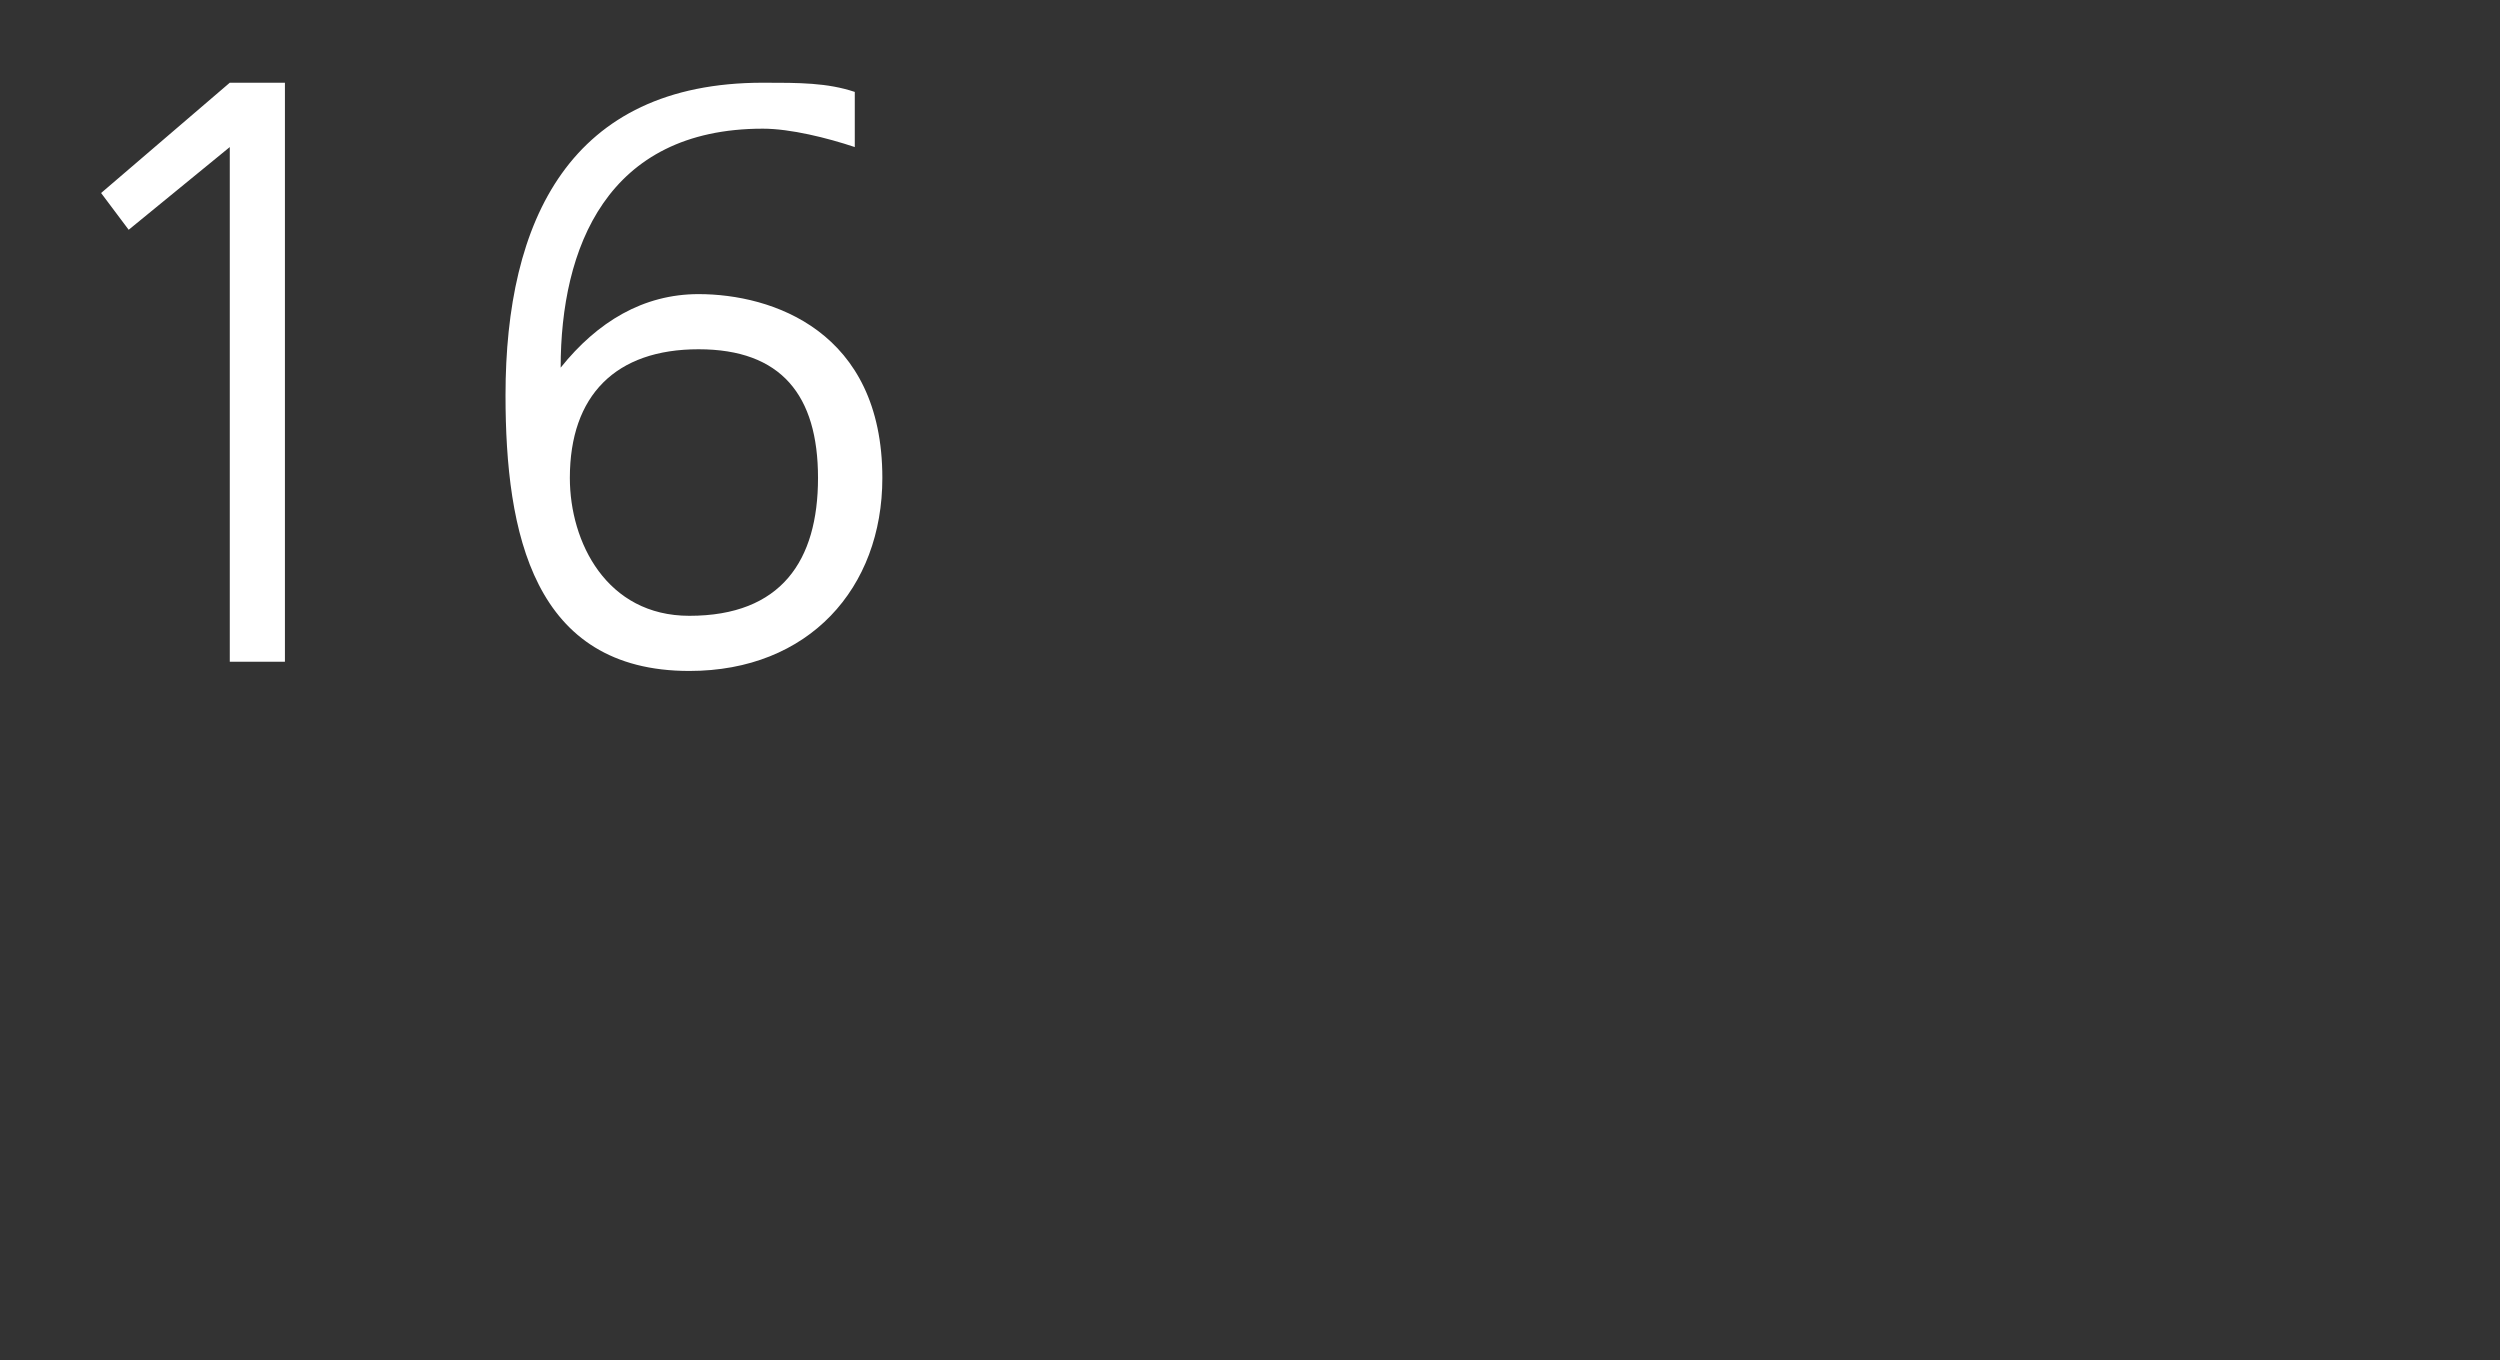 <?xml version="1.0" standalone="no"?>
<!DOCTYPE svg PUBLIC "-//W3C//DTD SVG 1.1//EN" "http://www.w3.org/Graphics/SVG/1.1/DTD/svg11.dtd">
<svg xmlns="http://www.w3.org/2000/svg" version="1.1" width="27.2px" height="14.8px" viewBox="0 0 27.2 14.8">
  <rect x="0" y="0" width="27.2" height="14.8" fill="#333333" stroke="none"/>
  <desc>16</desc>
  <defs/>
  <g id="Polygon466791">
    <path d="M 2.5 0.9 L 3.1 0.9 L 3.1 7.2 L 2.5 7.2 L 2.5 1.6 L 1.4 2.5 L 1.1 2.1 L 2.5 0.9 Z M 5.5 4.3 C 5.5 2.4 6.2 0.9 8.3 0.9 C 8.7 0.9 9 0.9 9.3 1 C 9.3 1 9.3 1.6 9.3 1.6 C 9 1.5 8.6 1.4 8.3 1.4 C 6.6 1.4 6.1 2.7 6.1 4 C 6.1 4 6.1 4 6.1 4 C 6.5 3.5 7 3.2 7.6 3.2 C 8.4 3.2 9.6 3.6 9.6 5.2 C 9.6 6.4 8.8 7.3 7.5 7.3 C 5.8 7.3 5.5 5.8 5.5 4.3 Z M 6.2 5.2 C 6.2 5.9 6.6 6.7 7.5 6.7 C 8.5 6.7 8.9 6.1 8.9 5.2 C 8.9 4.3 8.5 3.8 7.6 3.8 C 6.7 3.8 6.2 4.3 6.2 5.2 Z " stroke="none" fill="#fff"/>
  </g>
</svg>